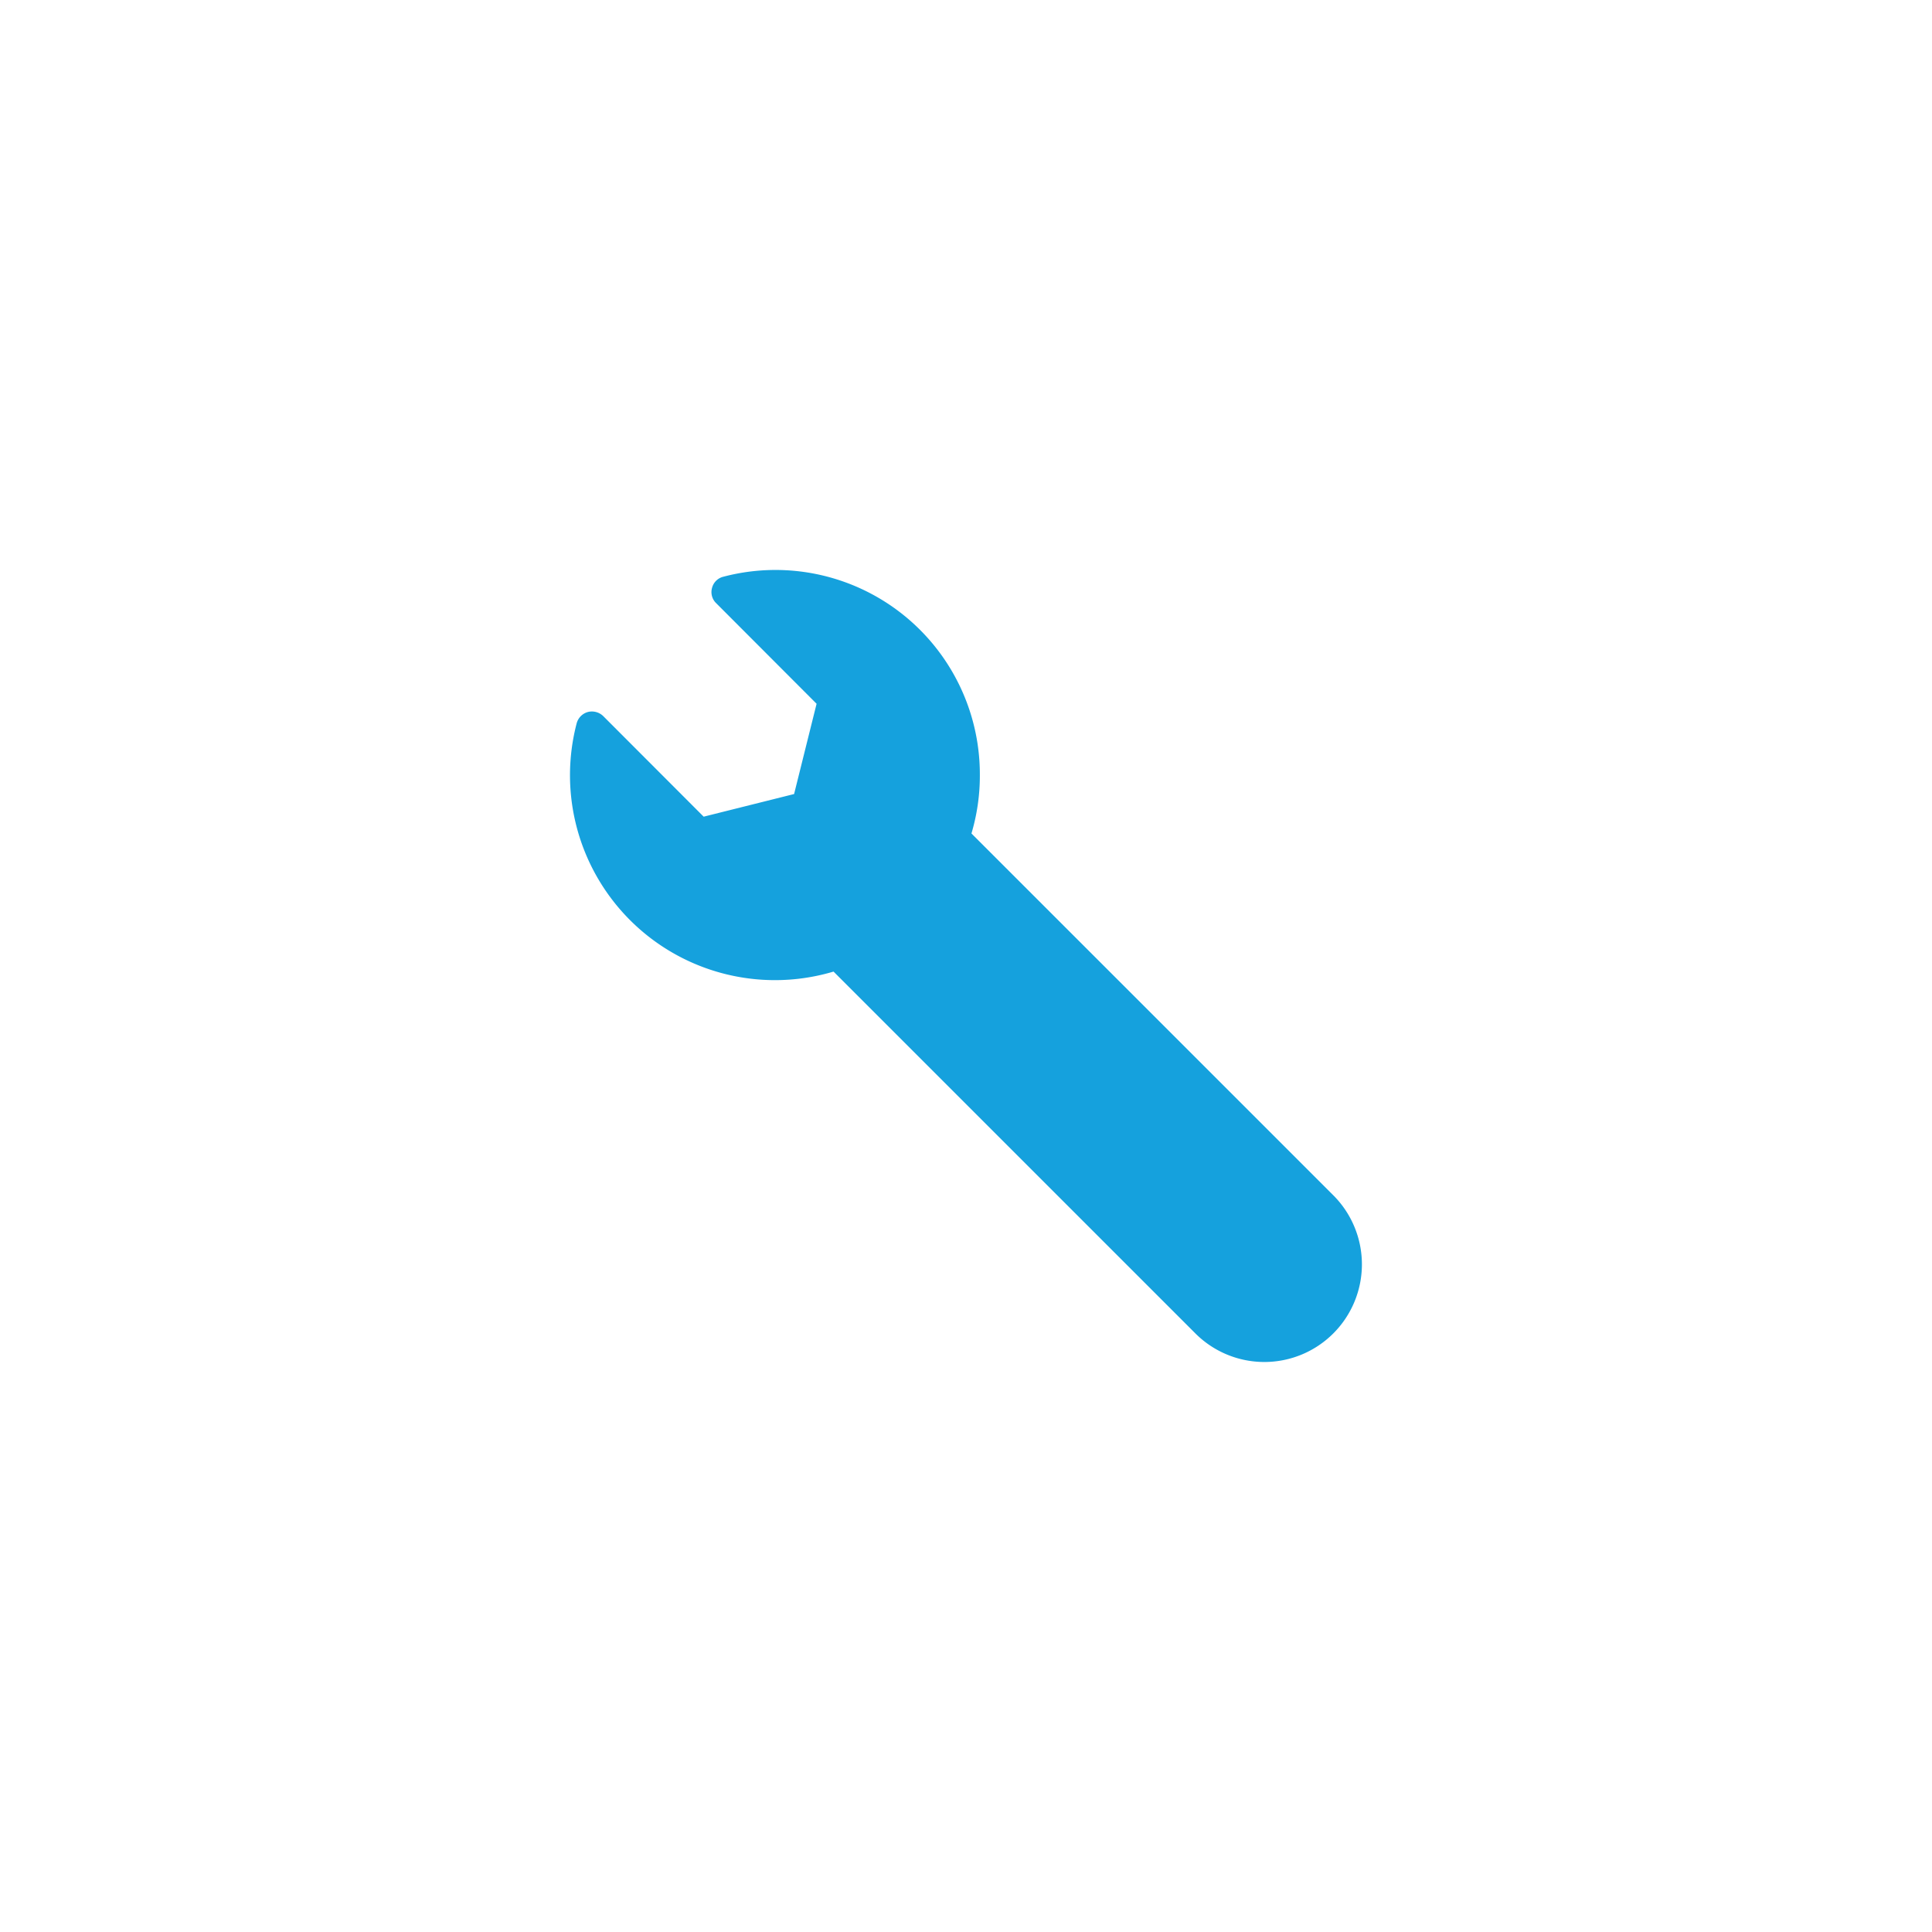 <svg xmlns="http://www.w3.org/2000/svg" width="244" height="244.011" viewBox="0 0 244 244.011">
  <path id="パス_5" data-name="パス 5" d="M96.4,96.391a12.315,12.315,0,0,1-17.442,0L33.271,50.705A25.884,25.884,0,0,1,.827,19.361a2.025,2.025,0,0,1,1.42-1.44,2.056,2.056,0,0,1,1.94.52l12.682,12.7L28.29,28.282l2.84-11.4L18.449,4.179a1.941,1.941,0,0,1-.52-1.94,1.942,1.942,0,0,1,1.42-1.4,25.809,25.809,0,0,1,32.4,25.084,25.557,25.557,0,0,1-1.06,7.341L96.4,78.969a12.337,12.337,0,0,1,0,17.422" transform="translate(72 72)" fill="#15a1dd"/>
</svg>

